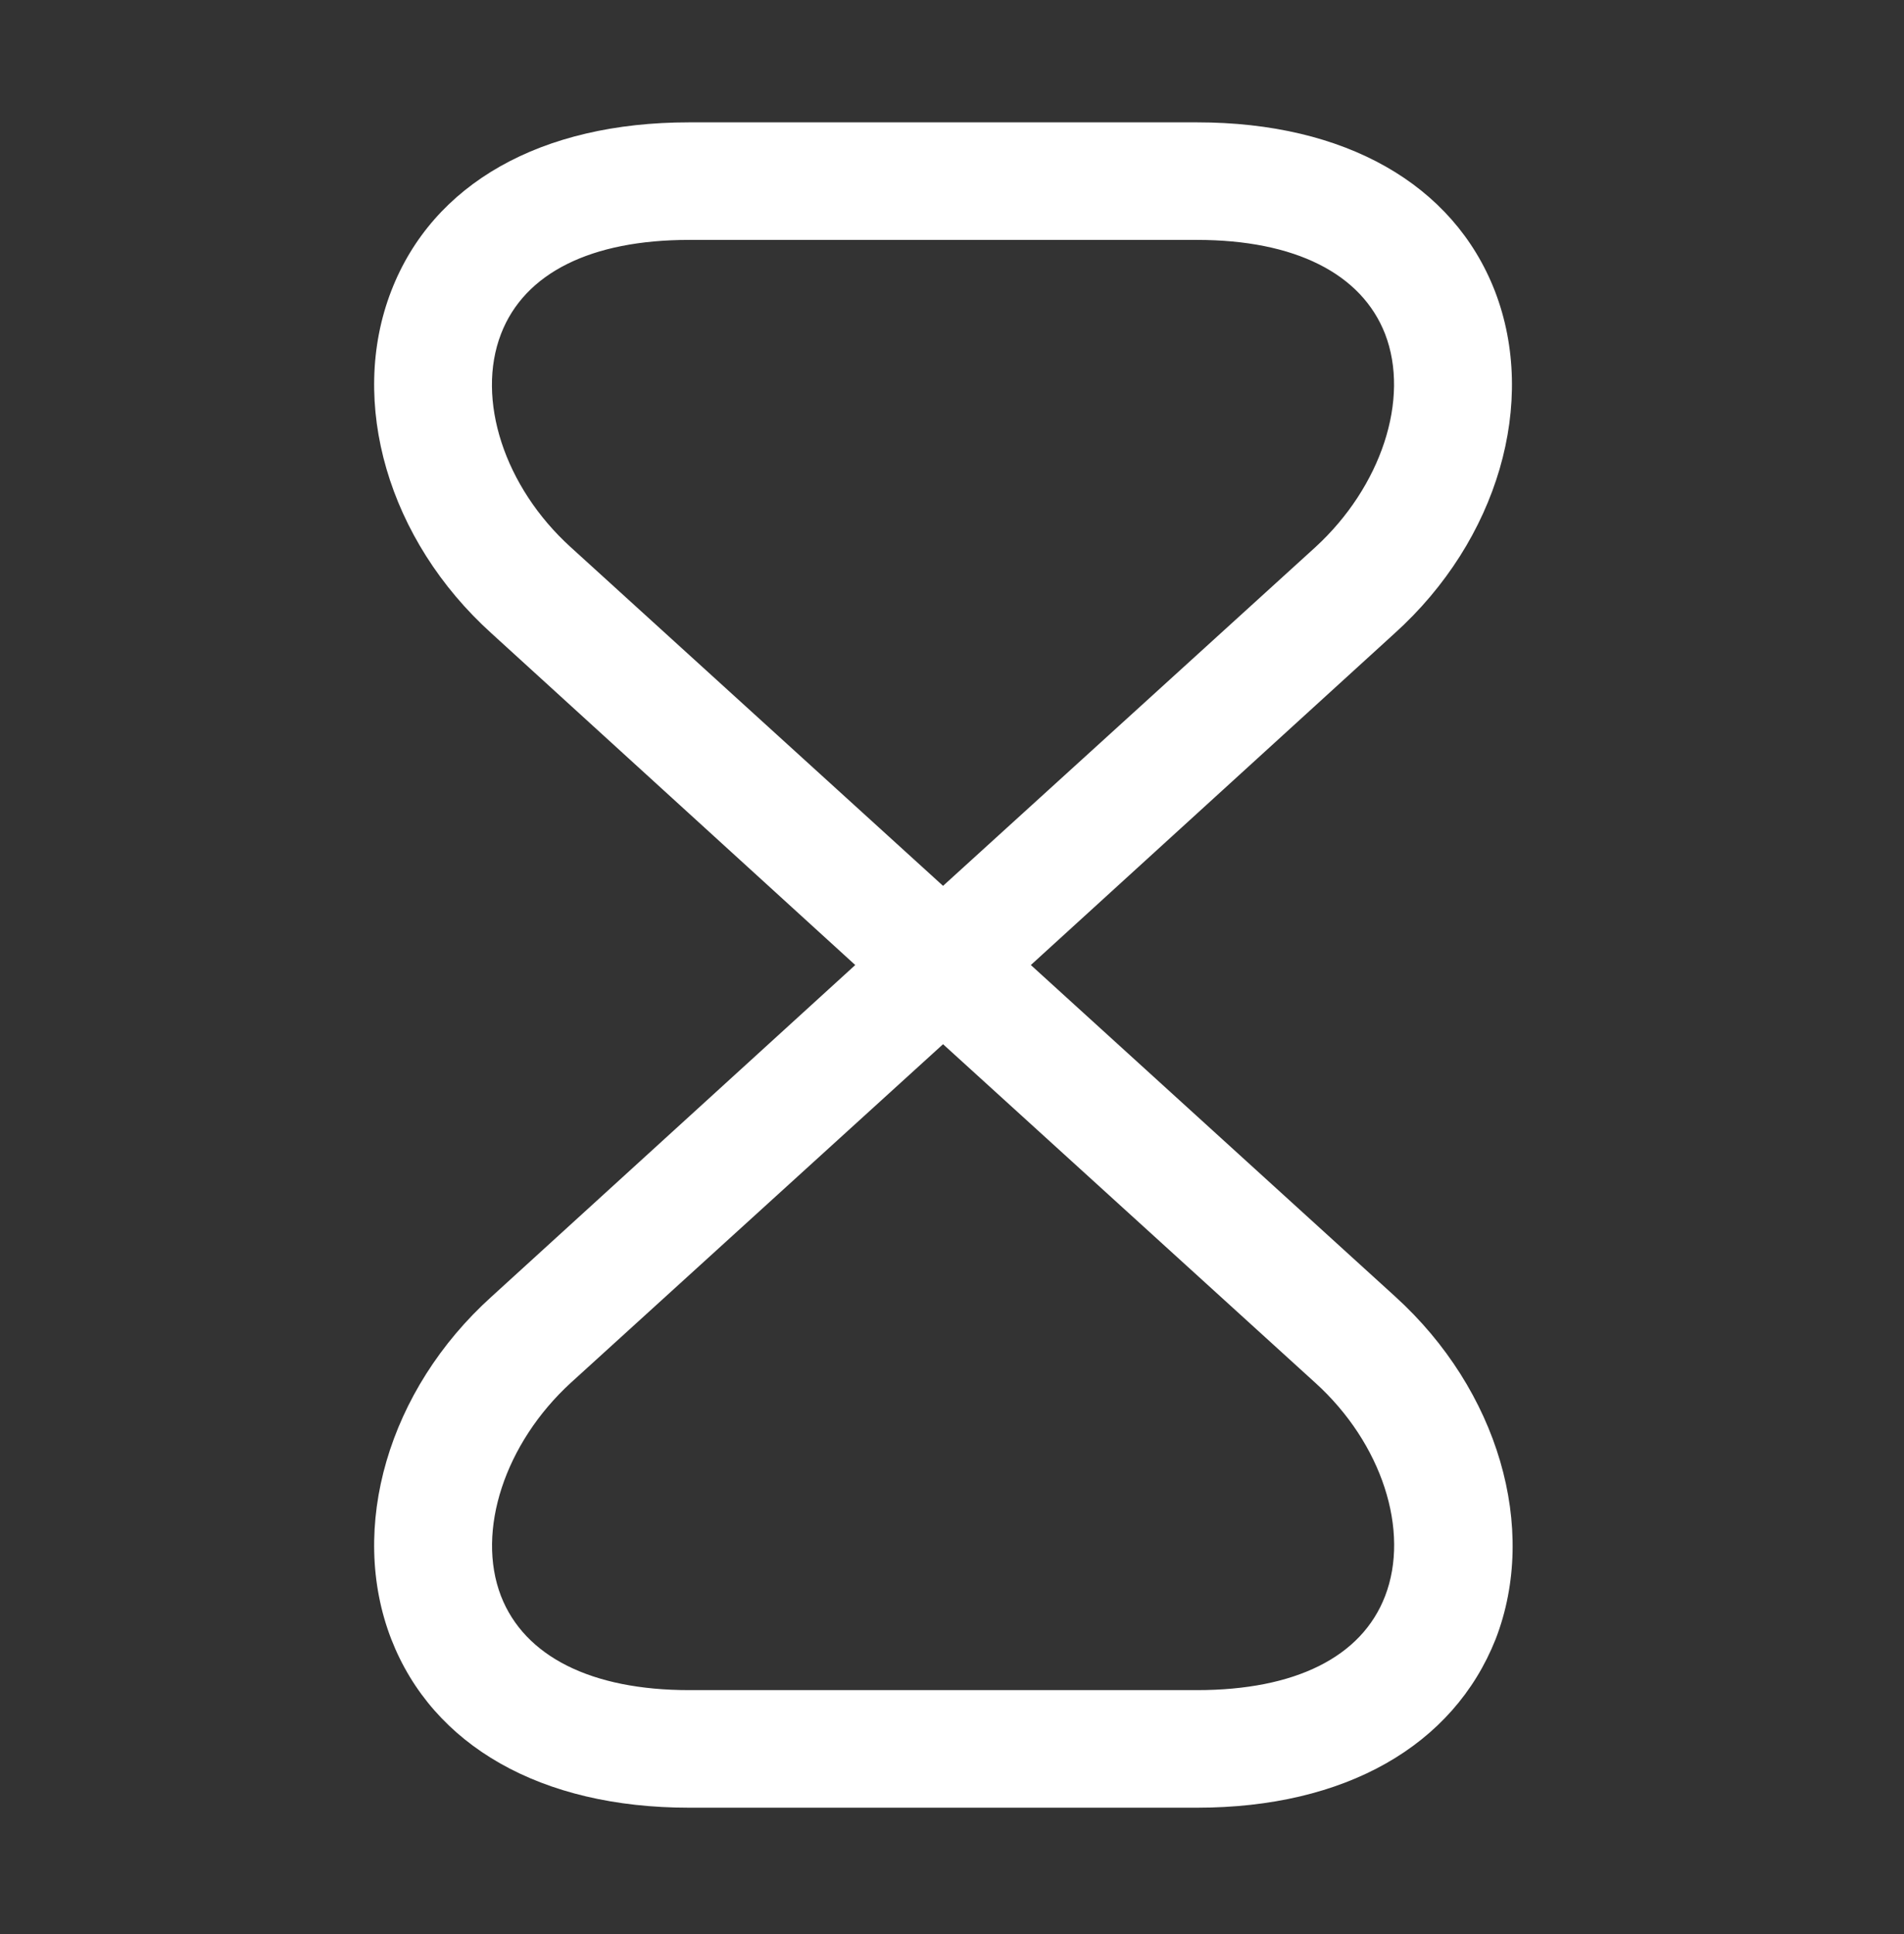 <?xml version="1.0" encoding="UTF-8"?> <svg xmlns="http://www.w3.org/2000/svg" width="64" height="65" viewBox="0 0 64 65" fill="none"><rect x="0" y="0" width="64" height="65" fill="#333333" stroke="none"/><path d="M40.235 60.754H23.163C18.184 60.754 14.548 58.673 13.152 55.09C11.703 51.349 13.047 46.712 16.524 43.577L28.748 32.433L16.524 21.289C13.047 18.154 11.703 13.517 13.152 9.776C14.548 6.167 18.184 4.112 23.163 4.112H40.235C45.214 4.112 48.85 6.193 50.246 9.776C51.695 13.517 50.352 18.154 46.874 21.289L34.65 32.433L46.9 43.577C50.352 46.712 51.722 51.349 50.273 55.09C48.85 58.673 45.214 60.754 40.235 60.754ZM31.699 35.094L19.185 46.475C16.972 48.503 15.997 51.454 16.84 53.641C17.631 55.669 19.87 56.802 23.163 56.802H40.235C43.528 56.802 45.767 55.696 46.558 53.641C47.401 51.454 46.453 48.503 44.213 46.475L31.699 35.094ZM23.163 8.063C19.87 8.063 17.631 9.17 16.84 11.225C15.997 13.411 16.946 16.362 19.185 18.391L31.699 29.772L44.213 18.391C46.426 16.362 47.401 13.411 46.558 11.225C45.767 9.196 43.528 8.063 40.235 8.063H23.163Z" fill="white"></path></svg> 